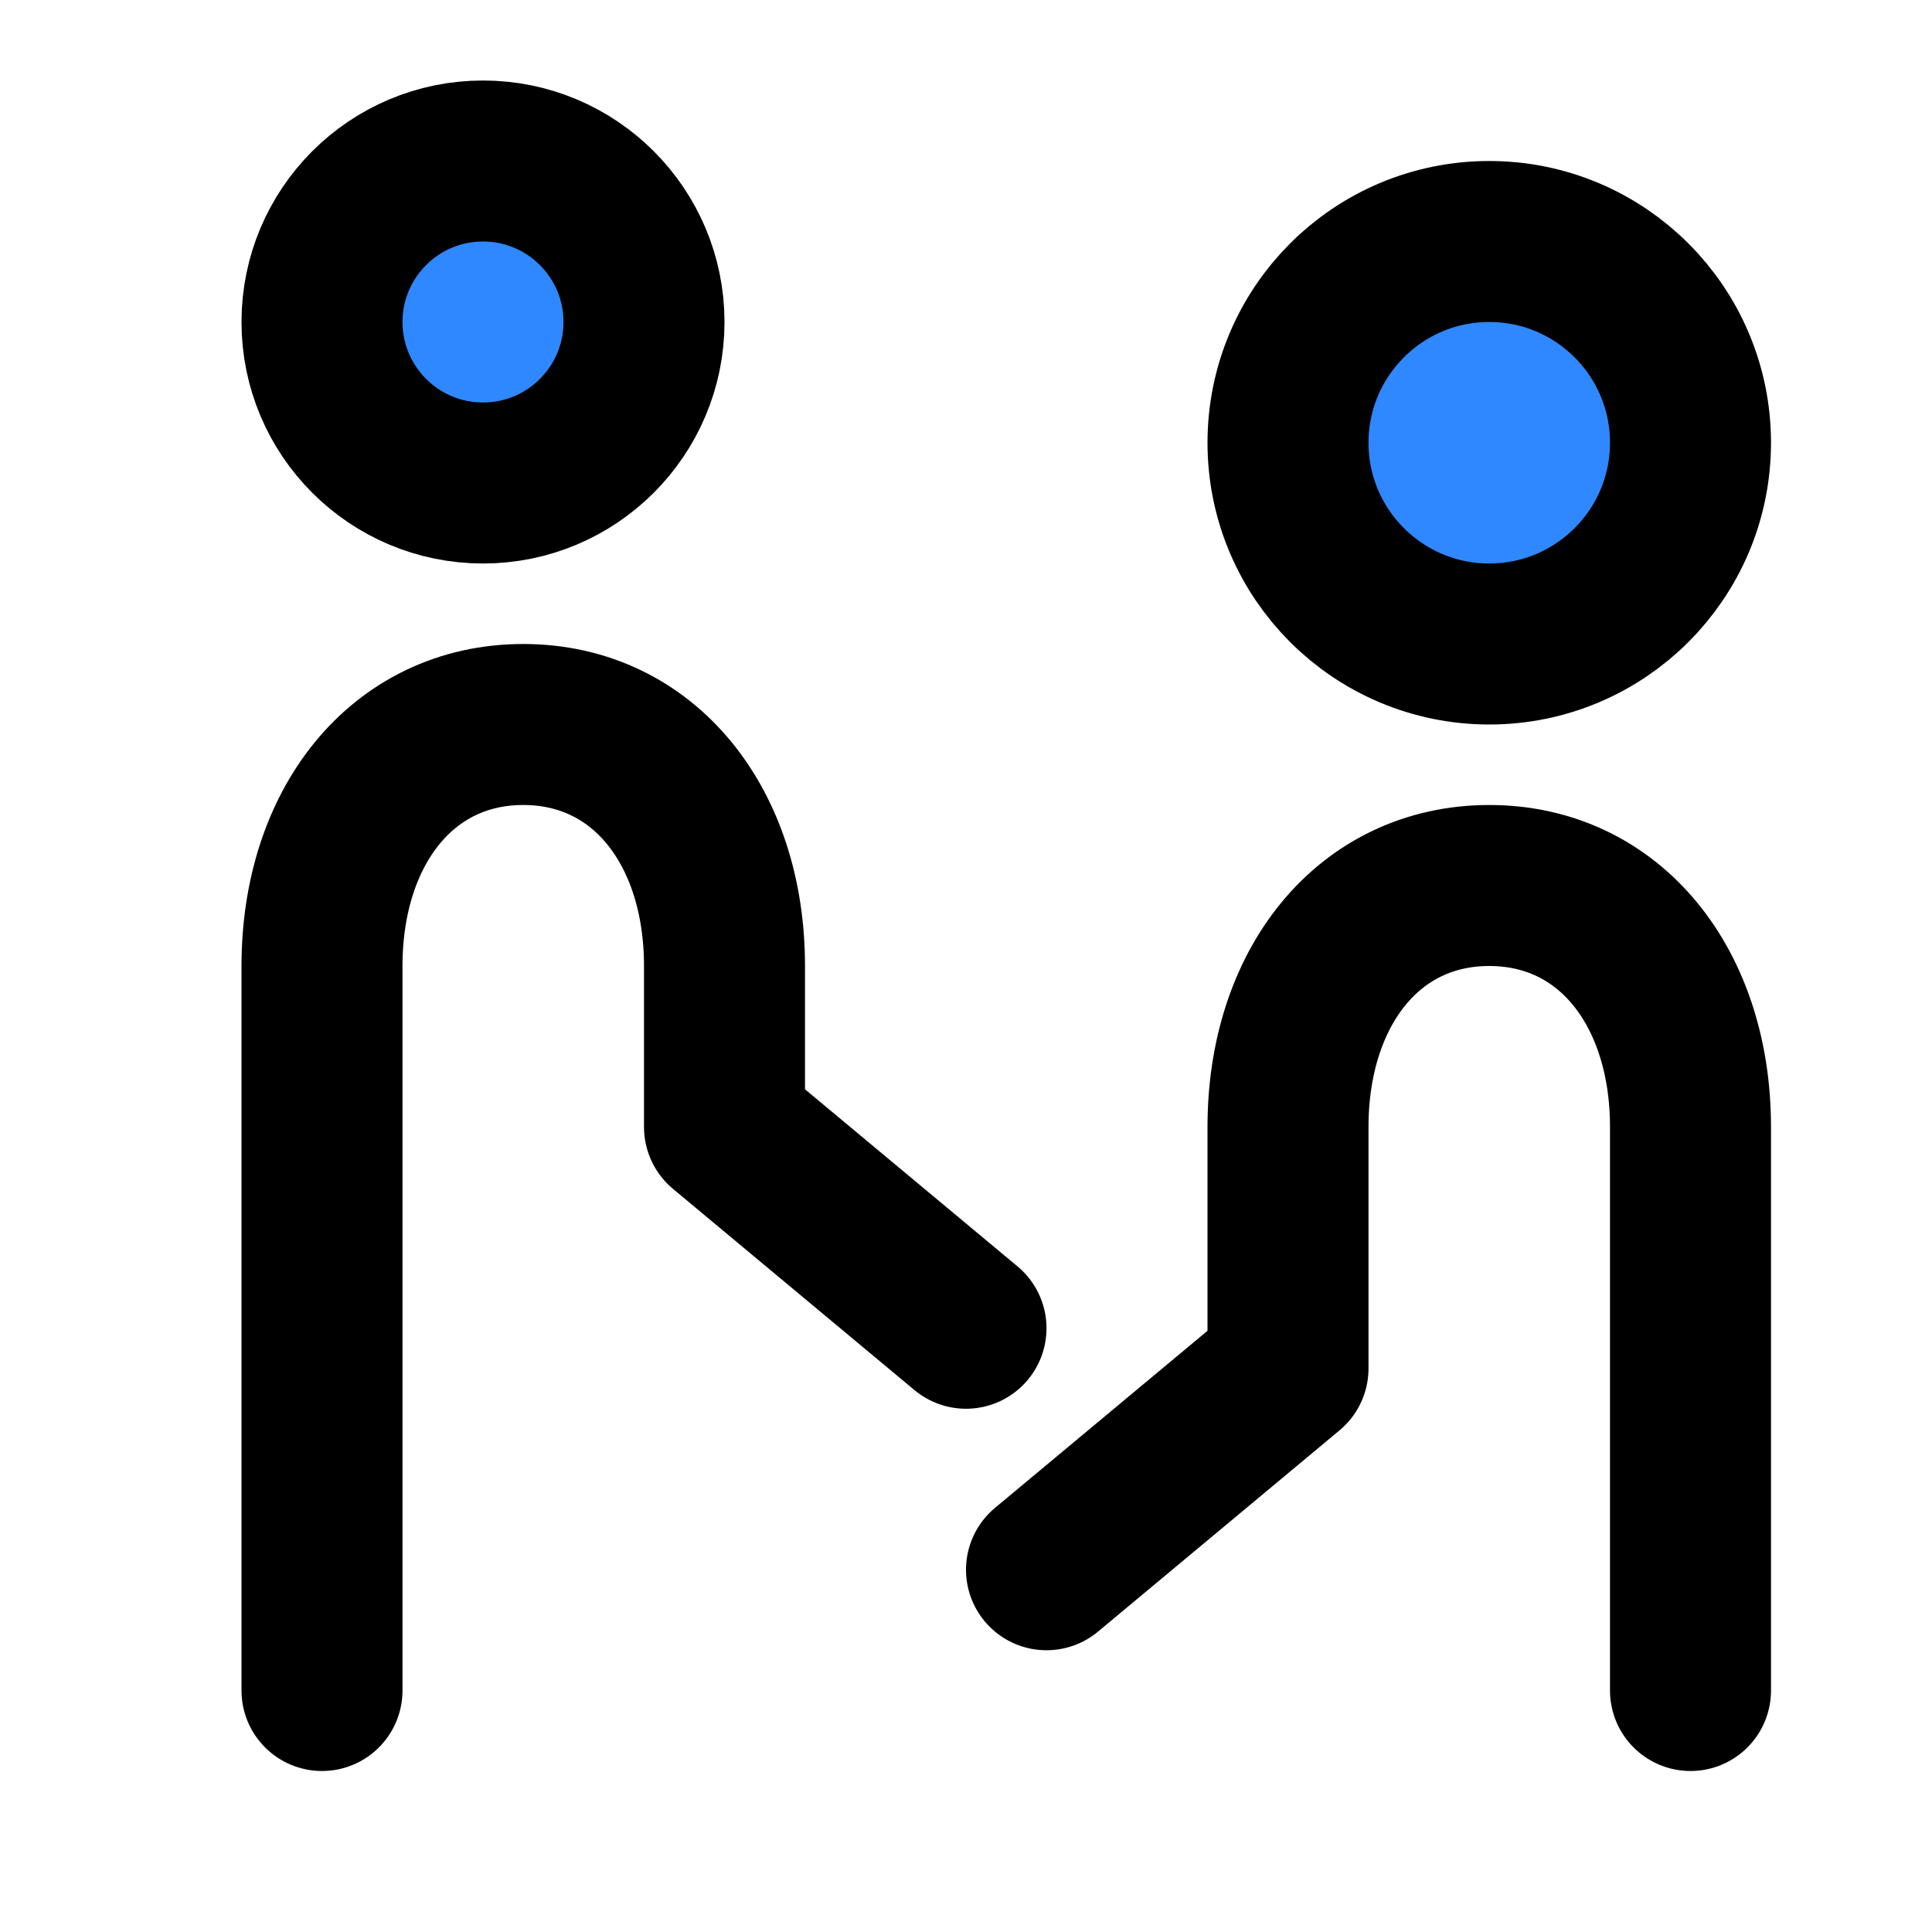<?xml version="1.0" encoding="utf-8"?><!-- Uploaded to: SVG Repo, www.svgrepo.com, Generator: SVG Repo Mixer Tools -->
<svg width="800px" height="800px" viewBox="0 0 48 48" fill="none" xmlns="http://www.w3.org/2000/svg">
<path d="M37 16C34.239 16 32 13.761 32 11C32 8.239 34.239 6 37 6C39.761 6 42 8.239 42 11C42 13.761 39.761 16 37 16Z" fill="#2F88FF" stroke="#000000" stroke-width="4" stroke-miterlimit="2"/>
<path d="M12 12C9.791 12 8 10.209 8 8C8 5.791 9.791 4 12 4C14.209 4 16 5.791 16 8C16 10.209 14.209 12 12 12Z" fill="#2F88FF" stroke="#000000" stroke-width="4" stroke-miterlimit="2"/>
<path d="M26 39L32 34V28C32 24.534 34 22 37 22C40 22 42 24.534 42 28V32.837V42" stroke="#000000" stroke-width="4" stroke-linecap="round" stroke-linejoin="round"/>
<path d="M24 33L18 28V24C18 20.534 16 18 13 18C10 18 8 20.534 8 24V26.837V42" stroke="#000000" stroke-width="4" stroke-linecap="round" stroke-linejoin="round"/>
</svg>